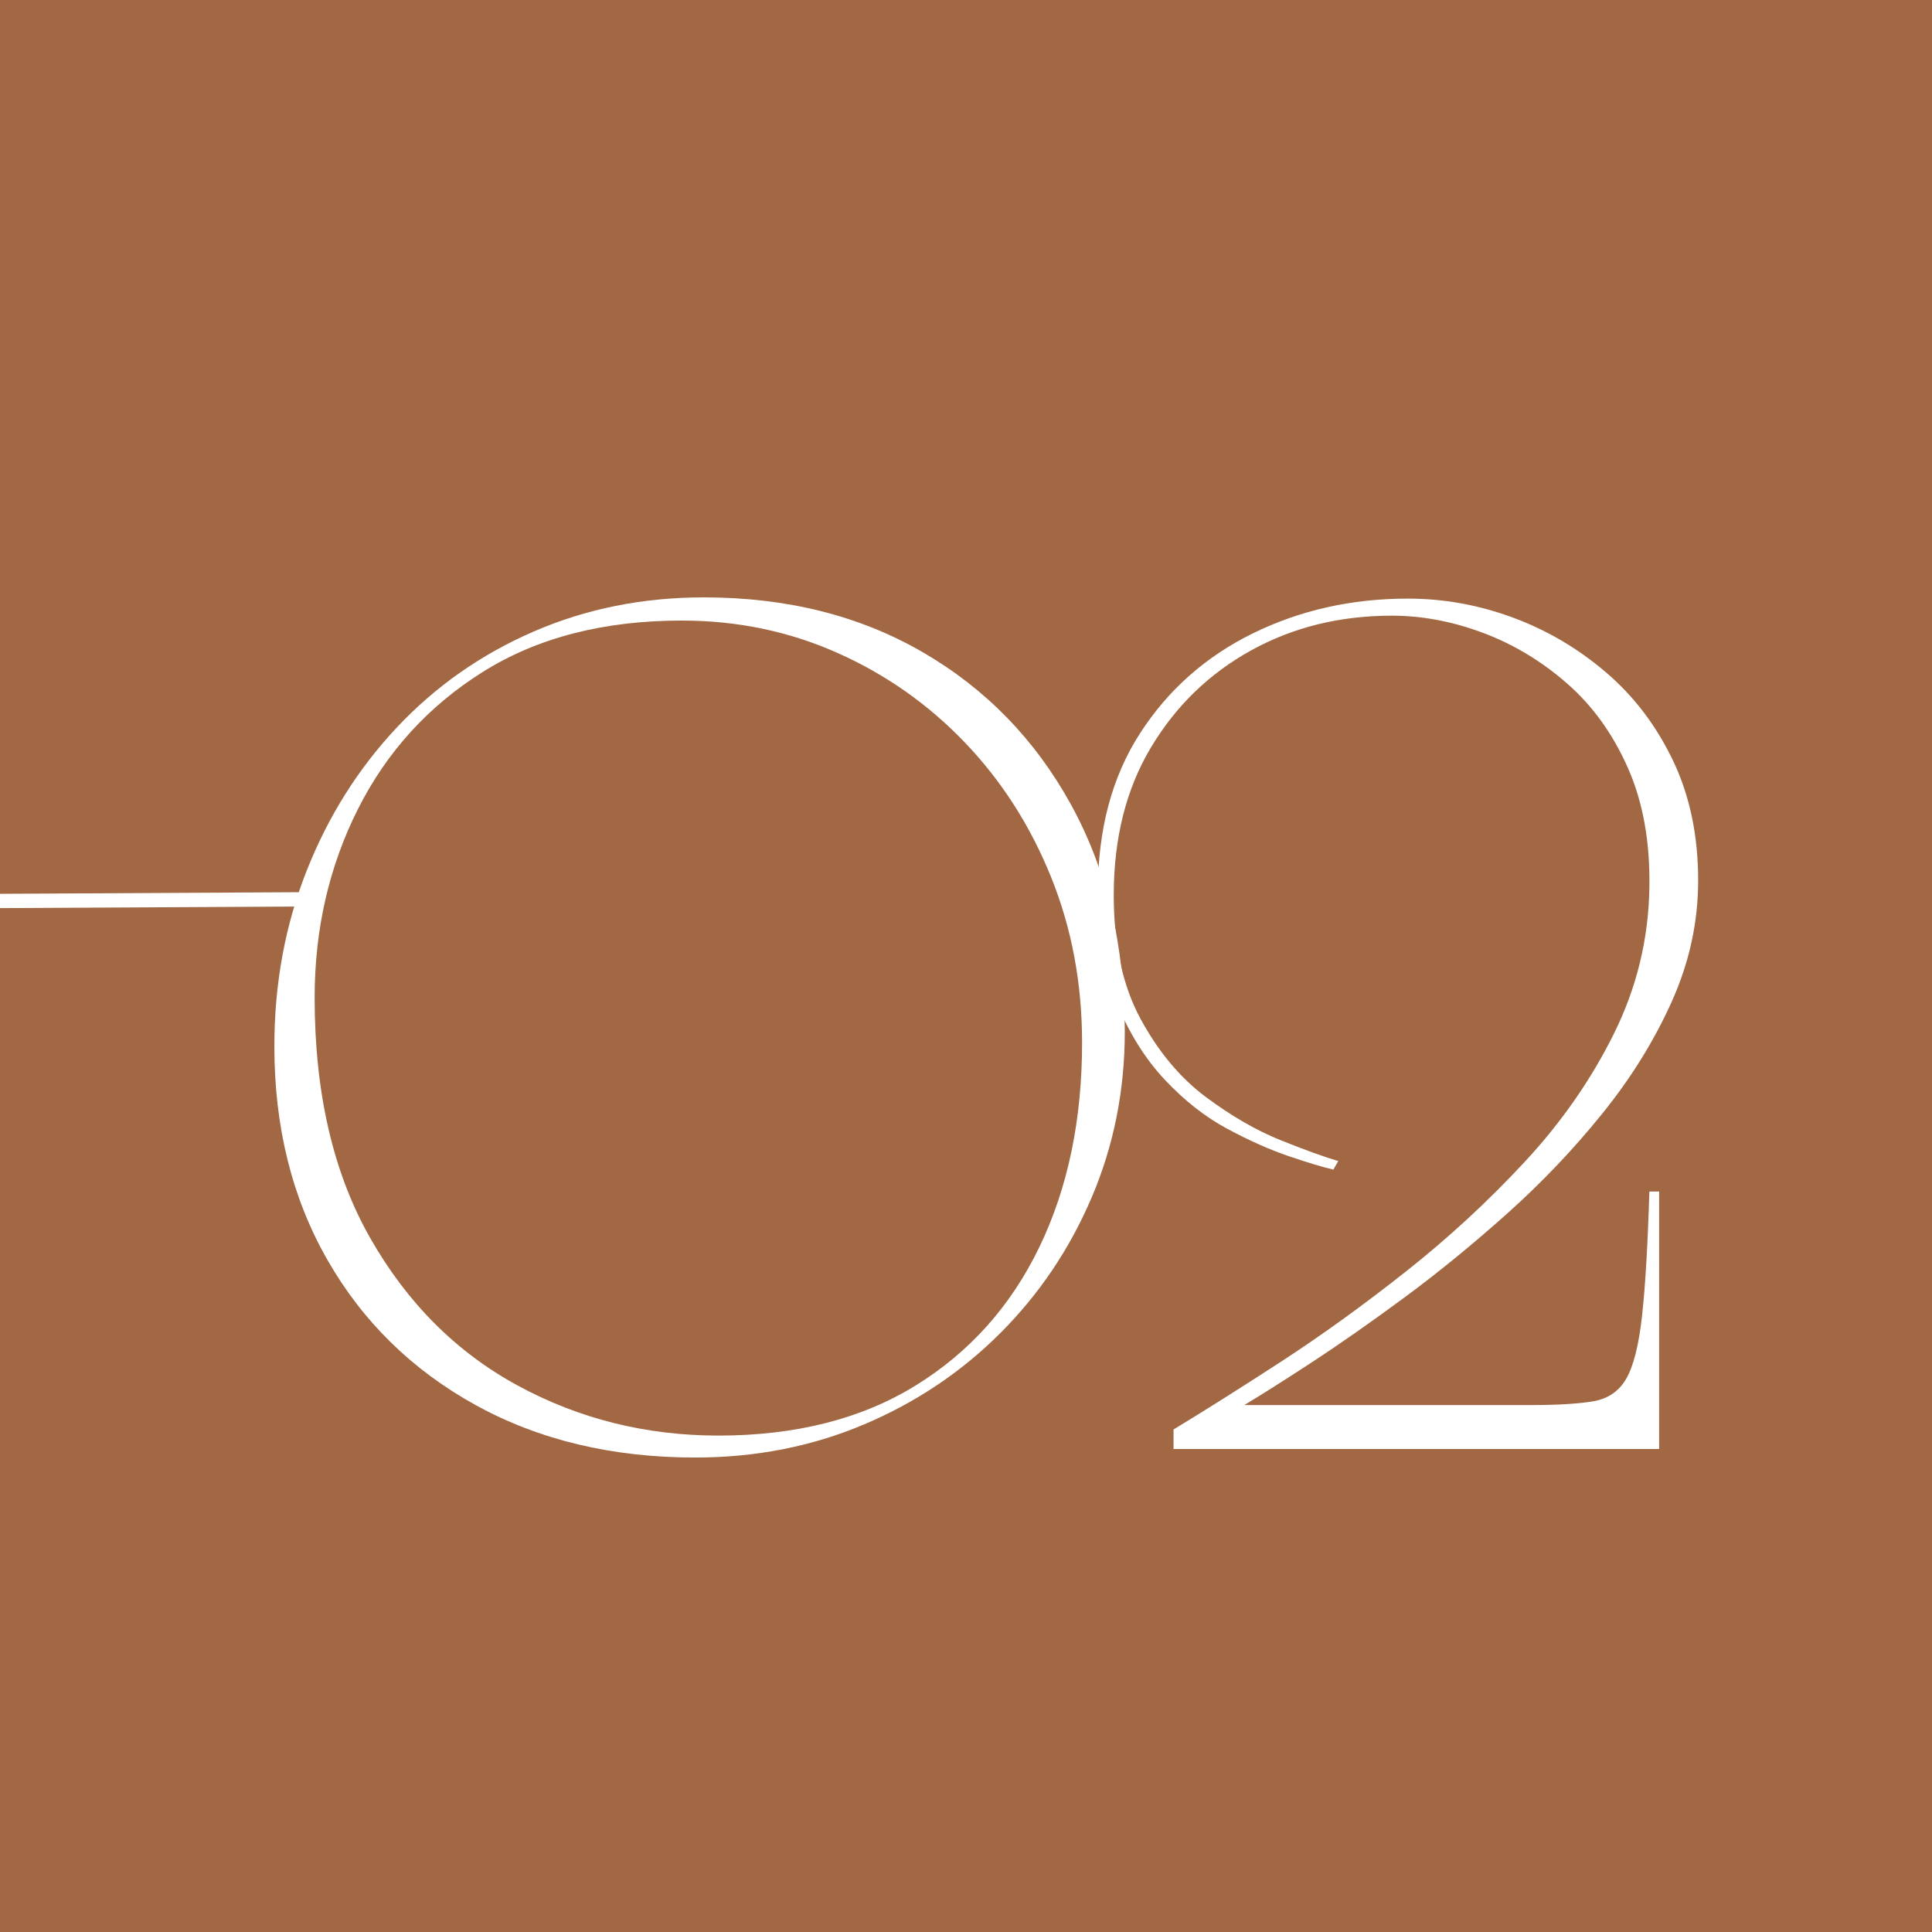 <svg xmlns="http://www.w3.org/2000/svg" xmlns:xlink="http://www.w3.org/1999/xlink" width="1080" zoomAndPan="magnify" viewBox="0 0 810 810" height="1080" preserveAspectRatio="xMidYMid meet" version="1.0"><defs><g/></defs><rect x="-81" width="972" fill="#ffffff" y="-81" height="972" fill-opacity="1"/><rect x="-81" width="972" fill="#a26843" y="-81" height="972" fill-opacity="1"/><g fill="#ffffff" fill-opacity="1"><g transform="translate(103.775, 607.5)"><g><path d="M 187.734 3.578 C 152.953 3.578 122.258 -3.75 95.656 -18.406 C 69.051 -33.07 48.332 -53.363 33.5 -79.281 C 18.664 -105.195 11.25 -135.039 11.25 -168.812 C 11.25 -195.062 15.766 -219.609 24.797 -242.453 C 33.836 -265.305 46.457 -285.344 62.656 -302.562 C 78.852 -319.789 97.953 -333.176 119.953 -342.719 C 141.953 -352.27 165.738 -357.047 191.312 -357.047 C 226.094 -357.047 256.695 -349.375 283.125 -334.031 C 309.562 -318.688 330.281 -297.375 345.281 -270.094 C 360.289 -242.812 367.797 -211.094 367.797 -174.938 C 367.797 -150.383 363.191 -127.281 353.984 -105.625 C 344.773 -83.977 331.984 -64.969 315.609 -48.594 C 299.242 -32.227 280.145 -19.441 258.312 -10.234 C 236.488 -1.023 212.961 3.578 187.734 3.578 Z M 197.453 -5.625 C 229.848 -5.625 257.383 -12.613 280.062 -26.594 C 302.738 -40.582 320.047 -59.938 331.984 -84.656 C 343.922 -109.383 349.891 -137.945 349.891 -170.344 C 349.891 -195.238 345.539 -218.426 336.844 -239.906 C 328.145 -261.395 316.125 -280.148 300.781 -296.172 C 285.438 -312.203 267.617 -324.734 247.328 -333.766 C 227.035 -342.805 205.297 -347.328 182.109 -347.328 C 149.367 -347.328 121.57 -340.164 98.719 -325.844 C 75.875 -311.52 58.398 -292.336 46.297 -268.297 C 34.191 -244.254 28.141 -217.91 28.141 -189.266 C 28.141 -149.367 35.895 -115.781 51.406 -88.5 C 66.926 -61.219 87.555 -40.582 113.297 -26.594 C 139.047 -12.613 167.098 -5.625 197.453 -5.625 Z M 197.453 -5.625 "/></g></g></g><g fill="#ffffff" fill-opacity="1"><g transform="translate(449.037, 607.5)"><g><path d="M 109.984 -117.141 C 105.547 -118.16 99.316 -120.035 91.297 -122.766 C 83.285 -125.492 74.676 -129.328 65.469 -134.266 C 56.27 -139.211 47.578 -146.035 39.391 -154.734 C 31.203 -163.43 24.461 -174.172 19.172 -186.953 C 13.891 -199.742 11.25 -215.348 11.25 -233.766 C 11.25 -259.68 17.129 -281.758 28.891 -300 C 40.66 -318.25 56.438 -332.234 76.219 -341.953 C 96 -351.672 117.656 -356.531 141.188 -356.531 C 156.188 -356.531 170.848 -353.891 185.172 -348.609 C 199.492 -343.328 212.535 -335.656 224.297 -325.594 C 236.066 -315.531 245.445 -303.164 252.438 -288.5 C 259.426 -273.844 262.922 -257.133 262.922 -238.375 C 262.922 -220.977 259.254 -204.094 251.922 -187.719 C 244.598 -171.352 234.879 -155.664 222.766 -140.656 C 210.66 -125.656 197.359 -111.676 182.859 -98.719 C 168.367 -85.758 153.961 -73.992 139.641 -63.422 C 125.316 -52.859 112.273 -43.738 100.516 -36.062 C 88.754 -28.383 79.461 -22.504 72.641 -18.422 L 192.844 -18.422 C 203.758 -18.422 212.367 -18.93 218.672 -19.953 C 224.984 -20.973 229.672 -24.125 232.734 -29.406 C 235.805 -34.695 238.023 -43.477 239.391 -55.75 C 240.754 -68.031 241.781 -85.426 242.469 -107.938 L 246.562 -107.938 L 246.562 0 L 42.969 0 L 42.969 -8.188 C 55.926 -16.031 70.93 -25.492 87.984 -36.578 C 105.035 -47.66 122.508 -60.273 140.406 -74.422 C 158.312 -88.578 174.938 -103.926 190.281 -120.469 C 205.633 -137.008 218.082 -154.91 227.625 -174.172 C 237.176 -193.441 242.125 -213.816 242.469 -235.297 C 242.812 -254.398 239.828 -271.113 233.516 -285.438 C 227.203 -299.758 218.676 -311.609 207.938 -320.984 C 197.195 -330.359 185.43 -337.43 172.641 -342.203 C 159.848 -346.984 147.145 -349.375 134.531 -349.375 C 112.707 -349.375 93.016 -344.516 75.453 -334.797 C 57.891 -325.078 43.906 -311.52 33.5 -294.125 C 23.102 -276.738 17.906 -256.109 17.906 -232.234 C 17.906 -211.43 21.656 -194.125 29.156 -180.312 C 36.656 -166.5 45.773 -155.586 56.516 -147.578 C 67.266 -139.566 77.754 -133.516 87.984 -129.422 C 98.211 -125.328 106.227 -122.426 112.031 -120.719 Z M 109.984 -117.141 "/></g></g></g><path stroke-linecap="butt" transform="matrix(0.75, -0.004, 0.004, 0.75, -521.245, 377.512)" fill="none" stroke-linejoin="miter" d="M -0.001 4 L 874.594 3.998 " stroke="#ffffff" stroke-width="8" stroke-opacity="1" stroke-miterlimit="4"/></svg>